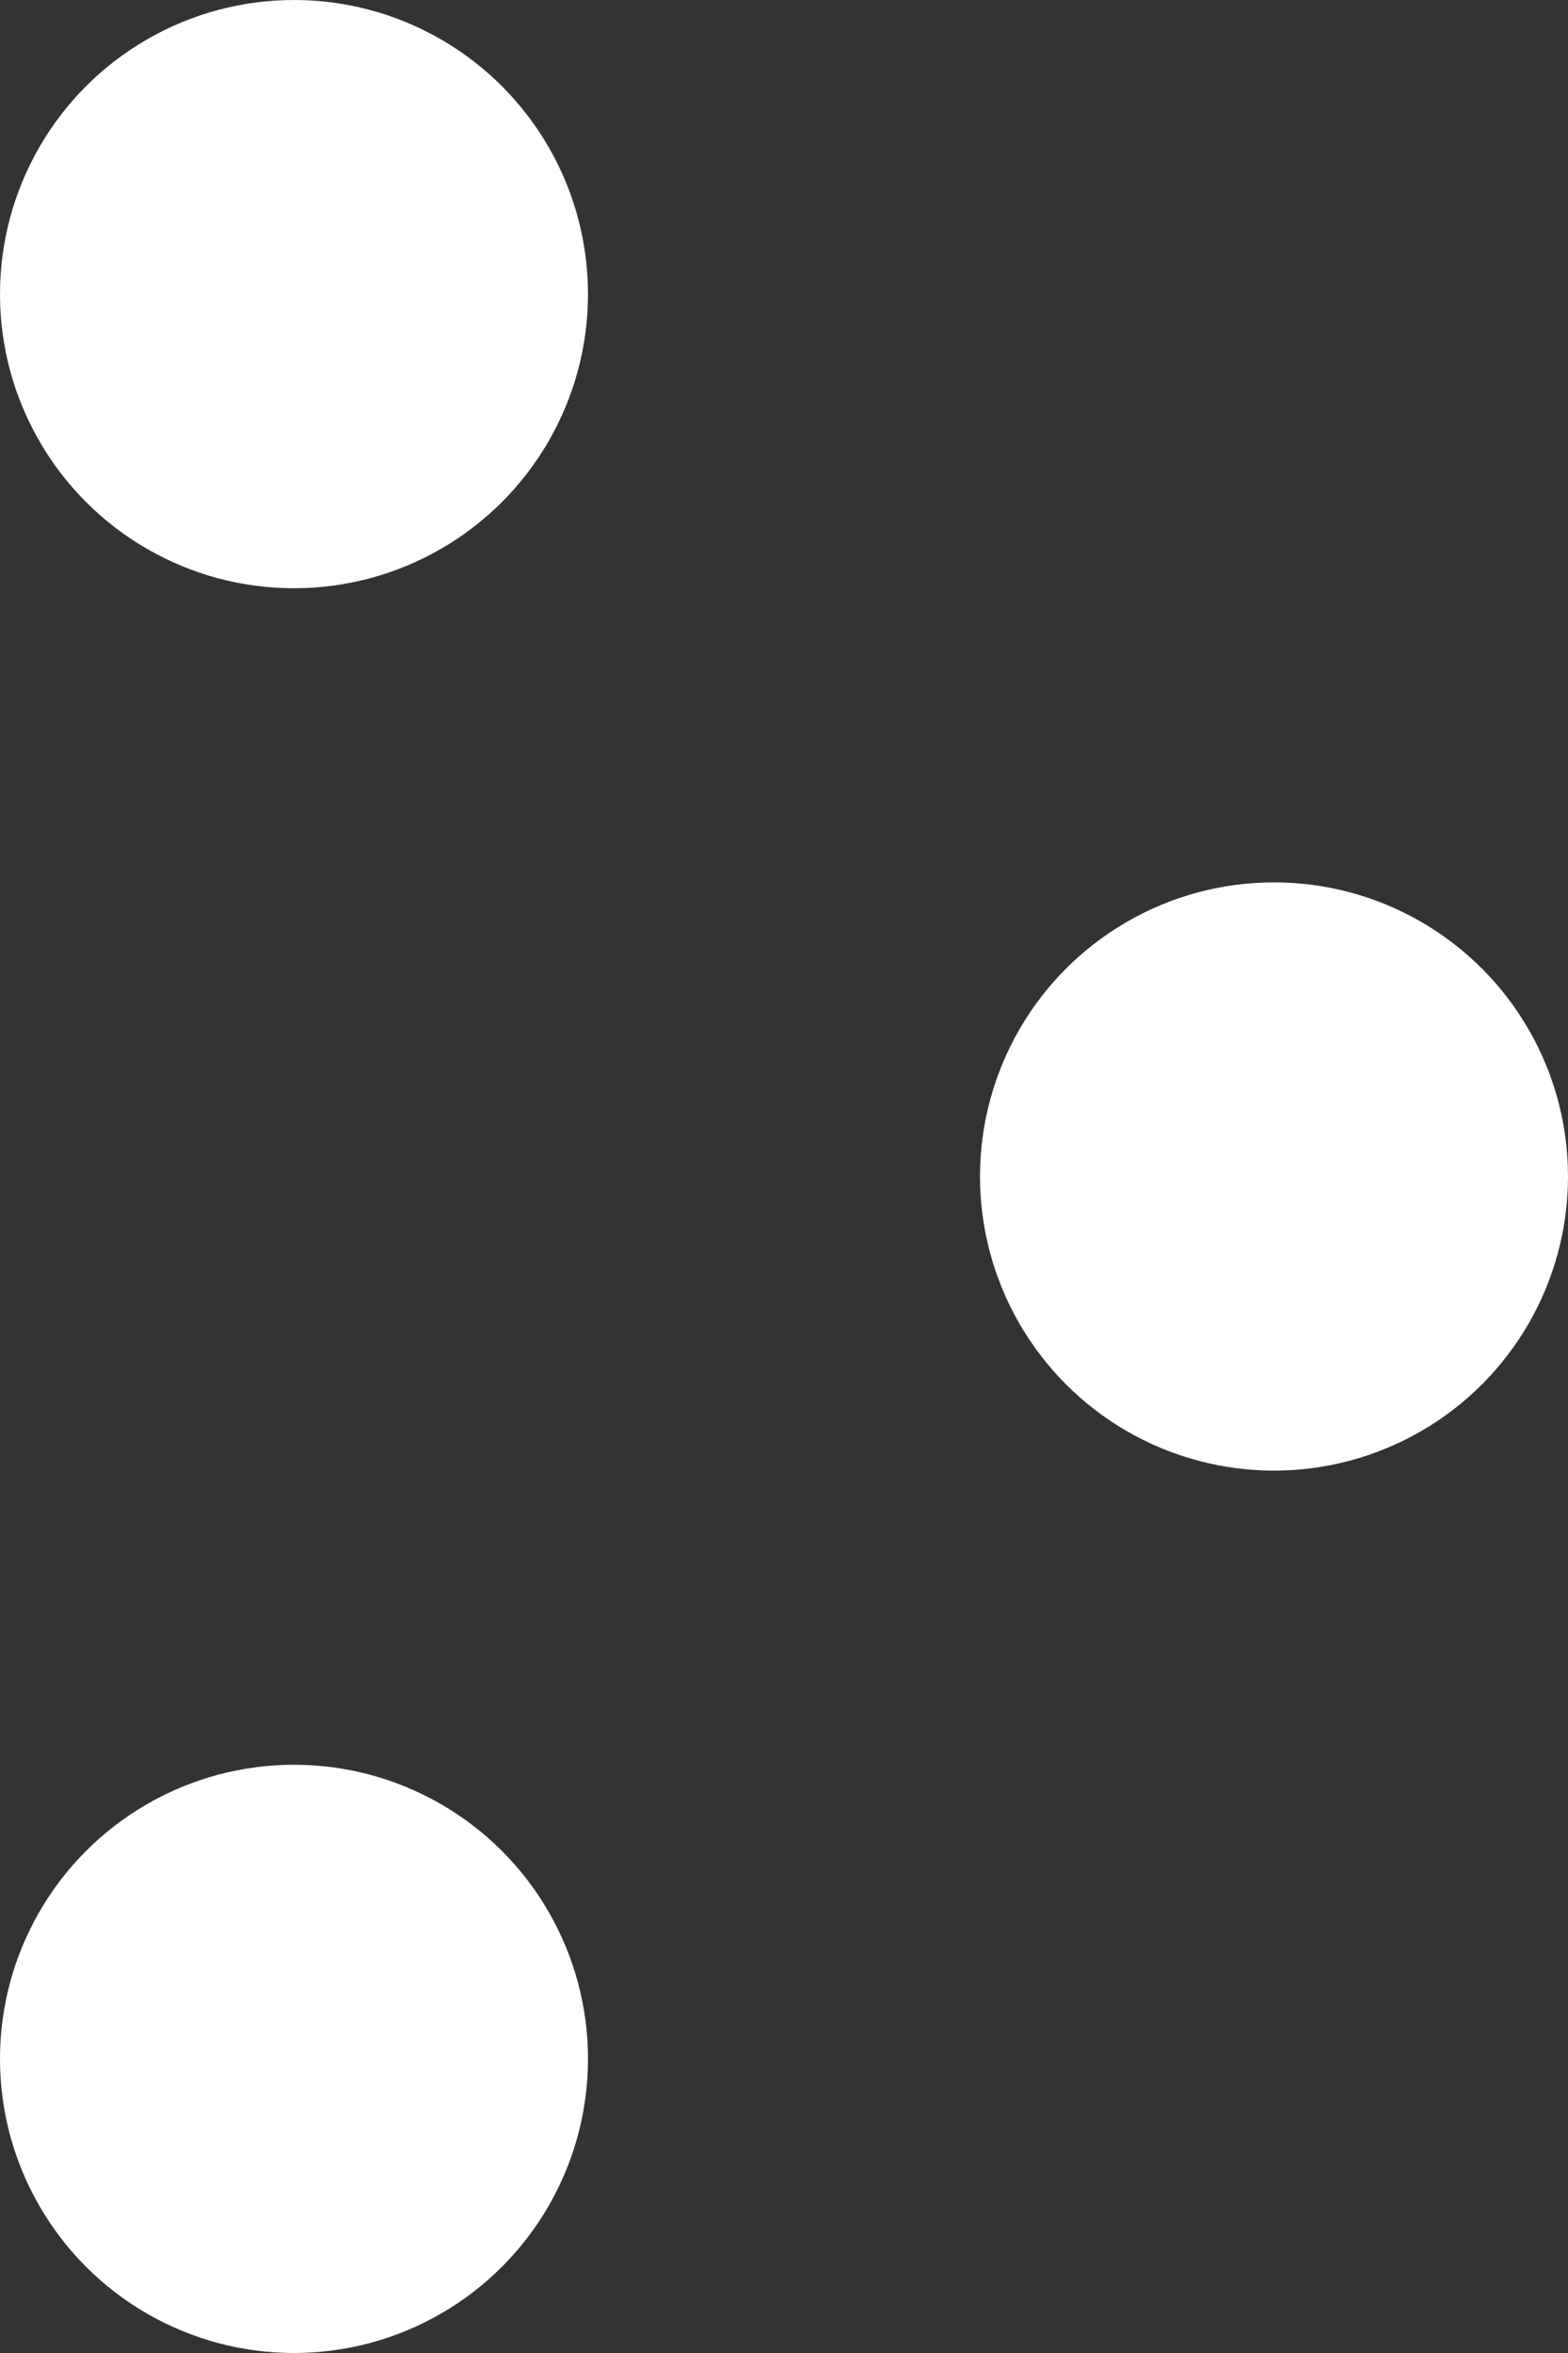<svg xmlns="http://www.w3.org/2000/svg" width="16" height="24" viewBox="0 0 16 24"><rect x="0" y="0" width="16" height="24" fill="#333333" stroke="none"/><defs><style>.a{fill:#fff;}</style></defs><g transform="translate(-401 -213)"><circle class="a" cx="3" cy="3" r="3" transform="translate(401 213)"/><circle class="a" cx="3" cy="3" r="3" transform="translate(411 222)"/><circle class="a" cx="3" cy="3" r="3" transform="translate(401 231)"/></g></svg>